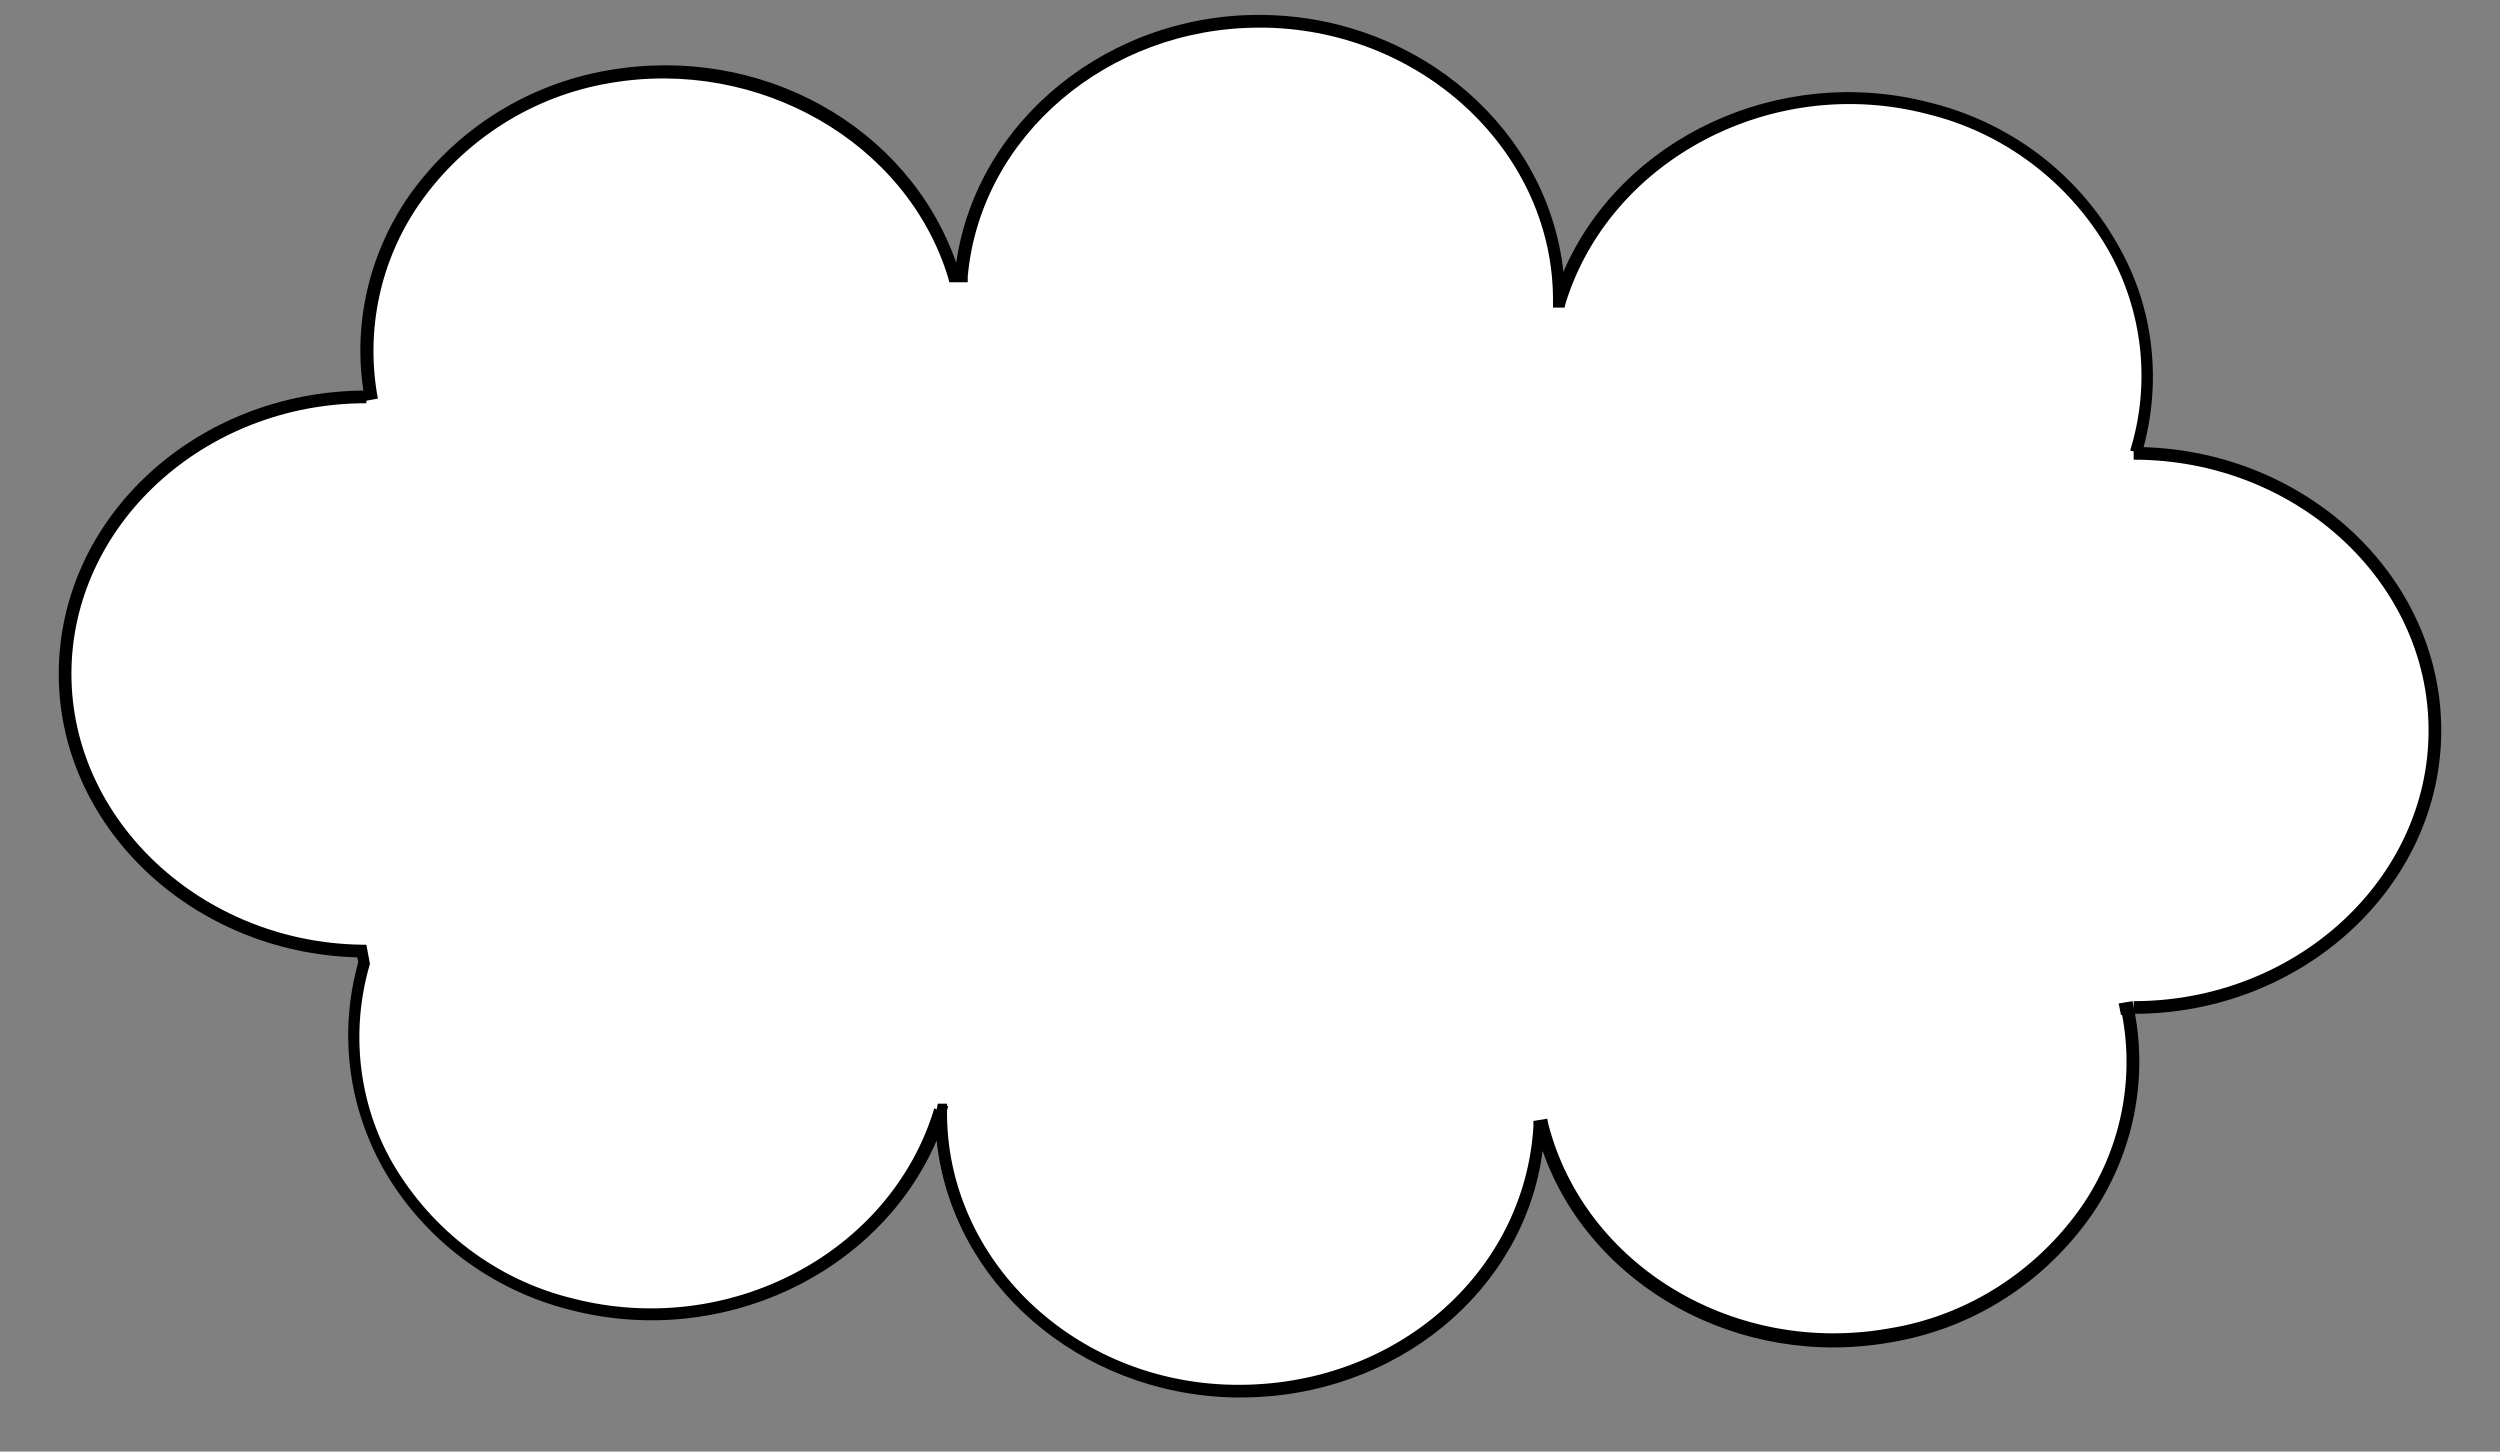 <?xml version="1.0" encoding="utf-8"?>
<!-- Generator: Adobe Illustrator 22.1.0, SVG Export Plug-In . SVG Version: 6.00 Build 0)  -->
<svg version="1.1" id="Vrstva_1" xmlns="http://www.w3.org/2000/svg" xmlns:xlink="http://www.w3.org/1999/xlink" x="0px" y="0px"
	 viewBox="0 0 217 126" style="enable-background:new 0 0 217 126;" xml:space="preserve">
<rect x="0" y="0" width="217" height="126" fill="#808080" stroke="none"/>
<style type="text/css">
	.st0{fill:#FFFFFF;}
</style>
<path class="st0" d="M185.4,39.3L185.4,39.3c3.9-12.9-4.1-26.3-18-29.9c-13.8-3.6-28.1,3.9-32.1,16.8c0-13.2-11.2-24.1-25.4-24.3
	c-13.8-0.3-25.2,9.5-26.5,22.1h-0.7c-3.7-12-16.6-19.6-29.9-17.2c-13.9,2.5-23,14.9-20.7,27.8l-0.4-0.1c-14.5,0-26.2,10.8-26.2,24.1
	s11.5,23.9,25.7,24.1l0.2,1c-3.7,12.8,4.3,26,18,29.6c13.7,3.6,28.2-4,32.1-16.9l-0.3-0.1h0.3c-0.1,13.3,11.2,24.2,25.4,24.5
	c14.1,0.3,25.8-9.9,26.5-23h0.3c3.3,12.5,16.5,20.5,30.2,18.1c14.1-2.5,23.3-15.2,20.5-28.4l0.5-0.2v0.2c14.5,0,26.2-10.8,26.2-24.1
	C211.4,50.1,199.7,39.4,185.4,39.3z"/>
<title>1_2</title>
<path d="M185.2,88v-1.1c14.1,0,25.6-10.6,25.6-23.5s-11.5-23.5-25.6-23.5v-1.1c14.7,0,26.7,11.1,26.7,24.6S199.9,88,185.2,88z"/>
<path d="M107.7,121.3h-0.6c-13.5-0.3-24.5-10-25.8-22.3c-5,11.6-18.7,18.1-31.8,14.7c-6.8-1.7-12.7-6.1-16.2-12.2
	c-3.1-5.5-3.9-11.9-2.2-18l-0.1-0.4C16.6,82.7,5.1,71.7,5.1,58.5c0-13.6,12-24.6,26.7-24.6v1.1c-14.1,0-25.6,10.6-25.6,23.5
	c0,12.7,11.3,23.3,25.2,23.5h0.4l0.3,1.6v0.1c-1.7,5.8-1,12.1,2,17.3c3.4,5.8,9,10.1,15.6,11.7c13.5,3.5,27.6-3.9,31.4-16.5l0.2,0.1
	l0.1-0.5h0.8v0.2h0.1l-0.1,0.4c-0.1,12.9,11,23.6,24.9,23.8s25.2-9.6,26-22.4v-0.5l1.2-0.2l0.1,0.5c3.2,12.3,16.2,20.1,29.6,17.7
	c6.8-1.1,12.8-5,16.7-10.6c3.3-4.8,4.6-10.8,3.5-16.6h-0.1l-0.2-1l1.2-0.2l0.1,0.5c1.3,6.2,0,12.7-3.6,18
	c-4.1,5.9-10.3,9.9-17.4,11.1c-13.3,2.4-26.2-4.9-30.3-16.6C132.3,112.1,121.1,121.3,107.7,121.3z"/>
<path d="M185.9,39.4l-1-0.3c1.8-5.8,1.1-12.1-1.9-17.4c-3.4-5.9-9.1-10.2-15.7-11.8c-13.4-3.5-27.5,3.9-31.4,16.4l-0.1,0.4l-1,0
	v-0.5c0.1-12.8-11.1-23.5-24.9-23.8h-0.6c-13.1,0-24.2,9.4-25.3,21.6v0.5h-1.6l-0.1-0.4C78.7,12.3,65.8,5,53,7.2
	c-6.7,1.1-12.7,4.9-16.6,10.5c-3.4,4.9-4.7,11-3.6,16.9l-1.1,0.2c-1.2-6.2,0.2-12.6,3.8-17.8c4.1-5.8,10.3-9.7,17.3-10.9
	C66,3.8,78.8,10.9,83,22.8C84.8,10.4,96.4,1,109.9,1.3s24.5,10.1,25.8,22.3c5-11.6,18.7-18.1,31.8-14.7c6.9,1.7,12.8,6.1,16.3,12.3
	C187,26.7,187.7,33.3,185.9,39.4z"/>
</svg>
